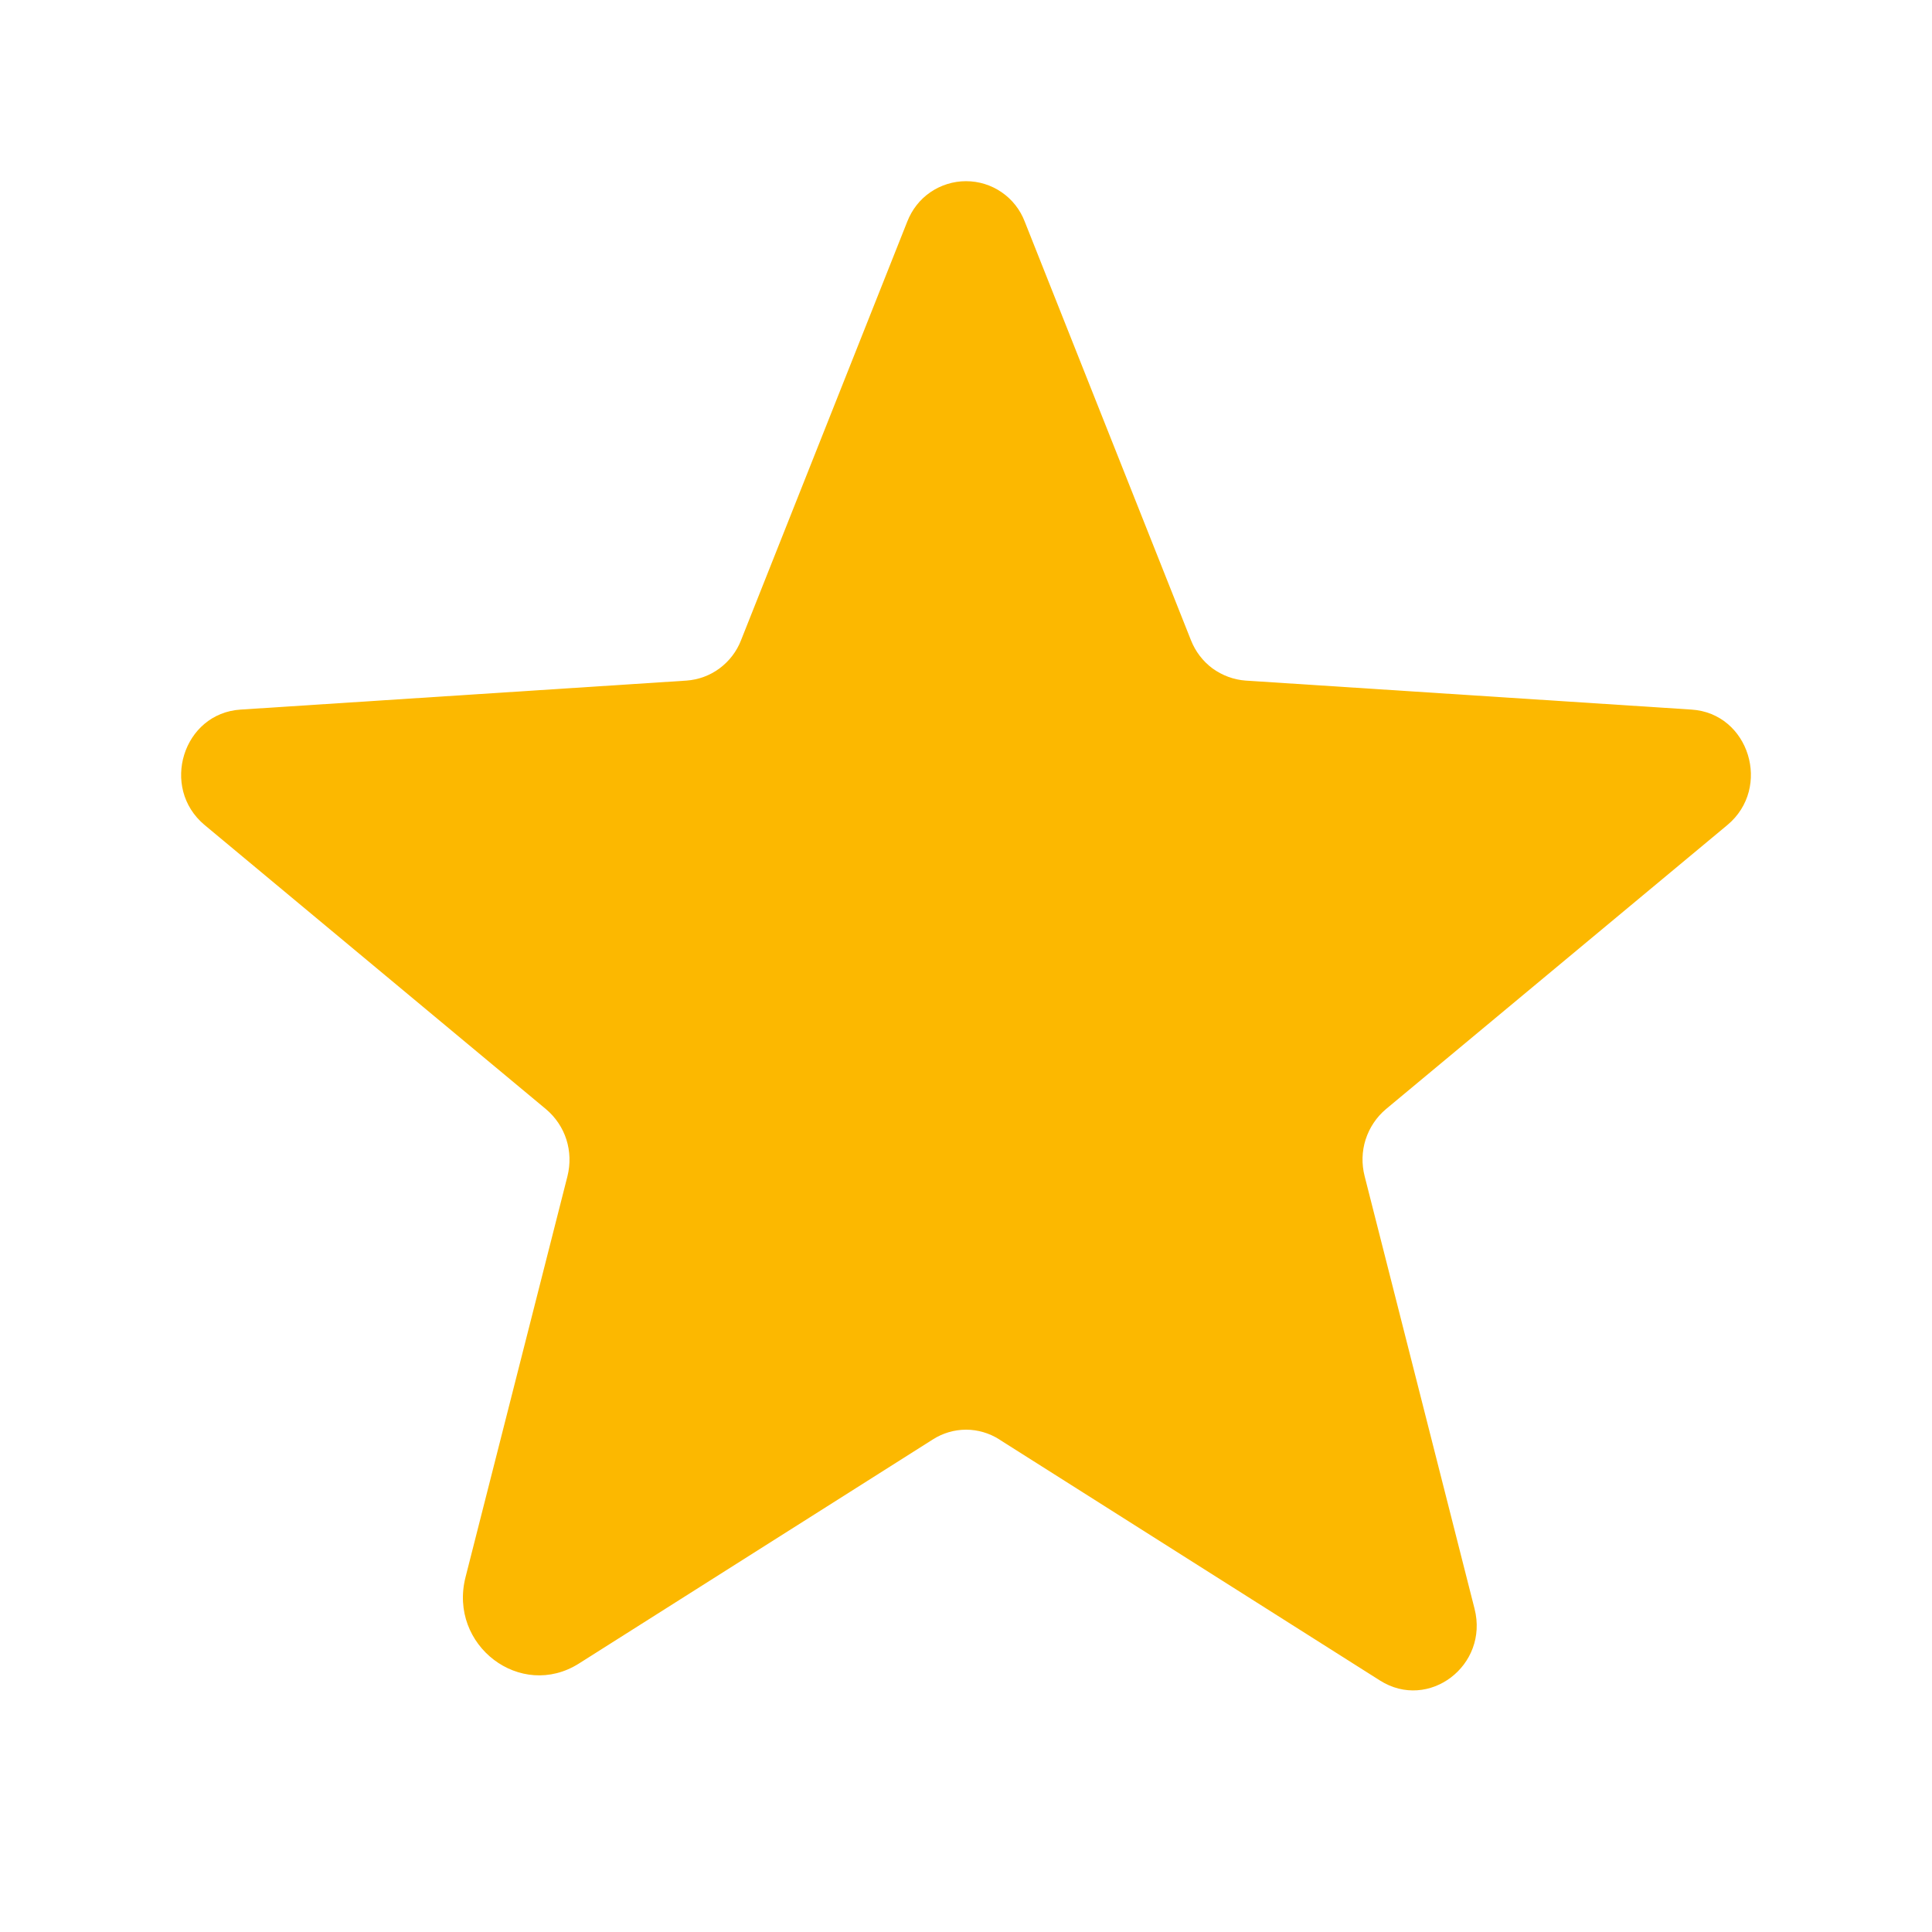 <svg width="18" height="18" viewBox="0 0 18 18" fill="none" xmlns="http://www.w3.org/2000/svg">
<g id="Star 4">
<g id="Group">
<path id="Vector" d="M9.31 13.411L12.857 15.657C13.31 15.944 13.873 15.517 13.738 14.988L12.714 10.958C12.685 10.845 12.688 10.727 12.723 10.617C12.759 10.506 12.824 10.408 12.913 10.333L16.093 7.687C16.511 7.339 16.296 6.645 15.759 6.611L11.606 6.341C11.494 6.333 11.387 6.293 11.296 6.227C11.206 6.16 11.137 6.069 11.096 5.965L9.547 2.064C9.505 1.954 9.43 1.858 9.332 1.791C9.235 1.724 9.119 1.688 9 1.688C8.882 1.688 8.766 1.724 8.668 1.791C8.57 1.858 8.496 1.954 8.453 2.064L6.904 5.965C6.864 6.069 6.794 6.16 6.704 6.227C6.614 6.294 6.507 6.333 6.395 6.341L2.242 6.611C1.705 6.645 1.489 7.339 1.907 7.687L5.087 10.334C5.176 10.409 5.242 10.507 5.277 10.617C5.312 10.727 5.315 10.845 5.287 10.958L4.337 14.695C4.176 15.33 4.851 15.843 5.395 15.498L8.691 13.411C8.783 13.352 8.891 13.32 9.001 13.32C9.11 13.32 9.218 13.352 9.311 13.411H9.31Z" fill="#FCB800"/>
</g>
</g>
</svg>

